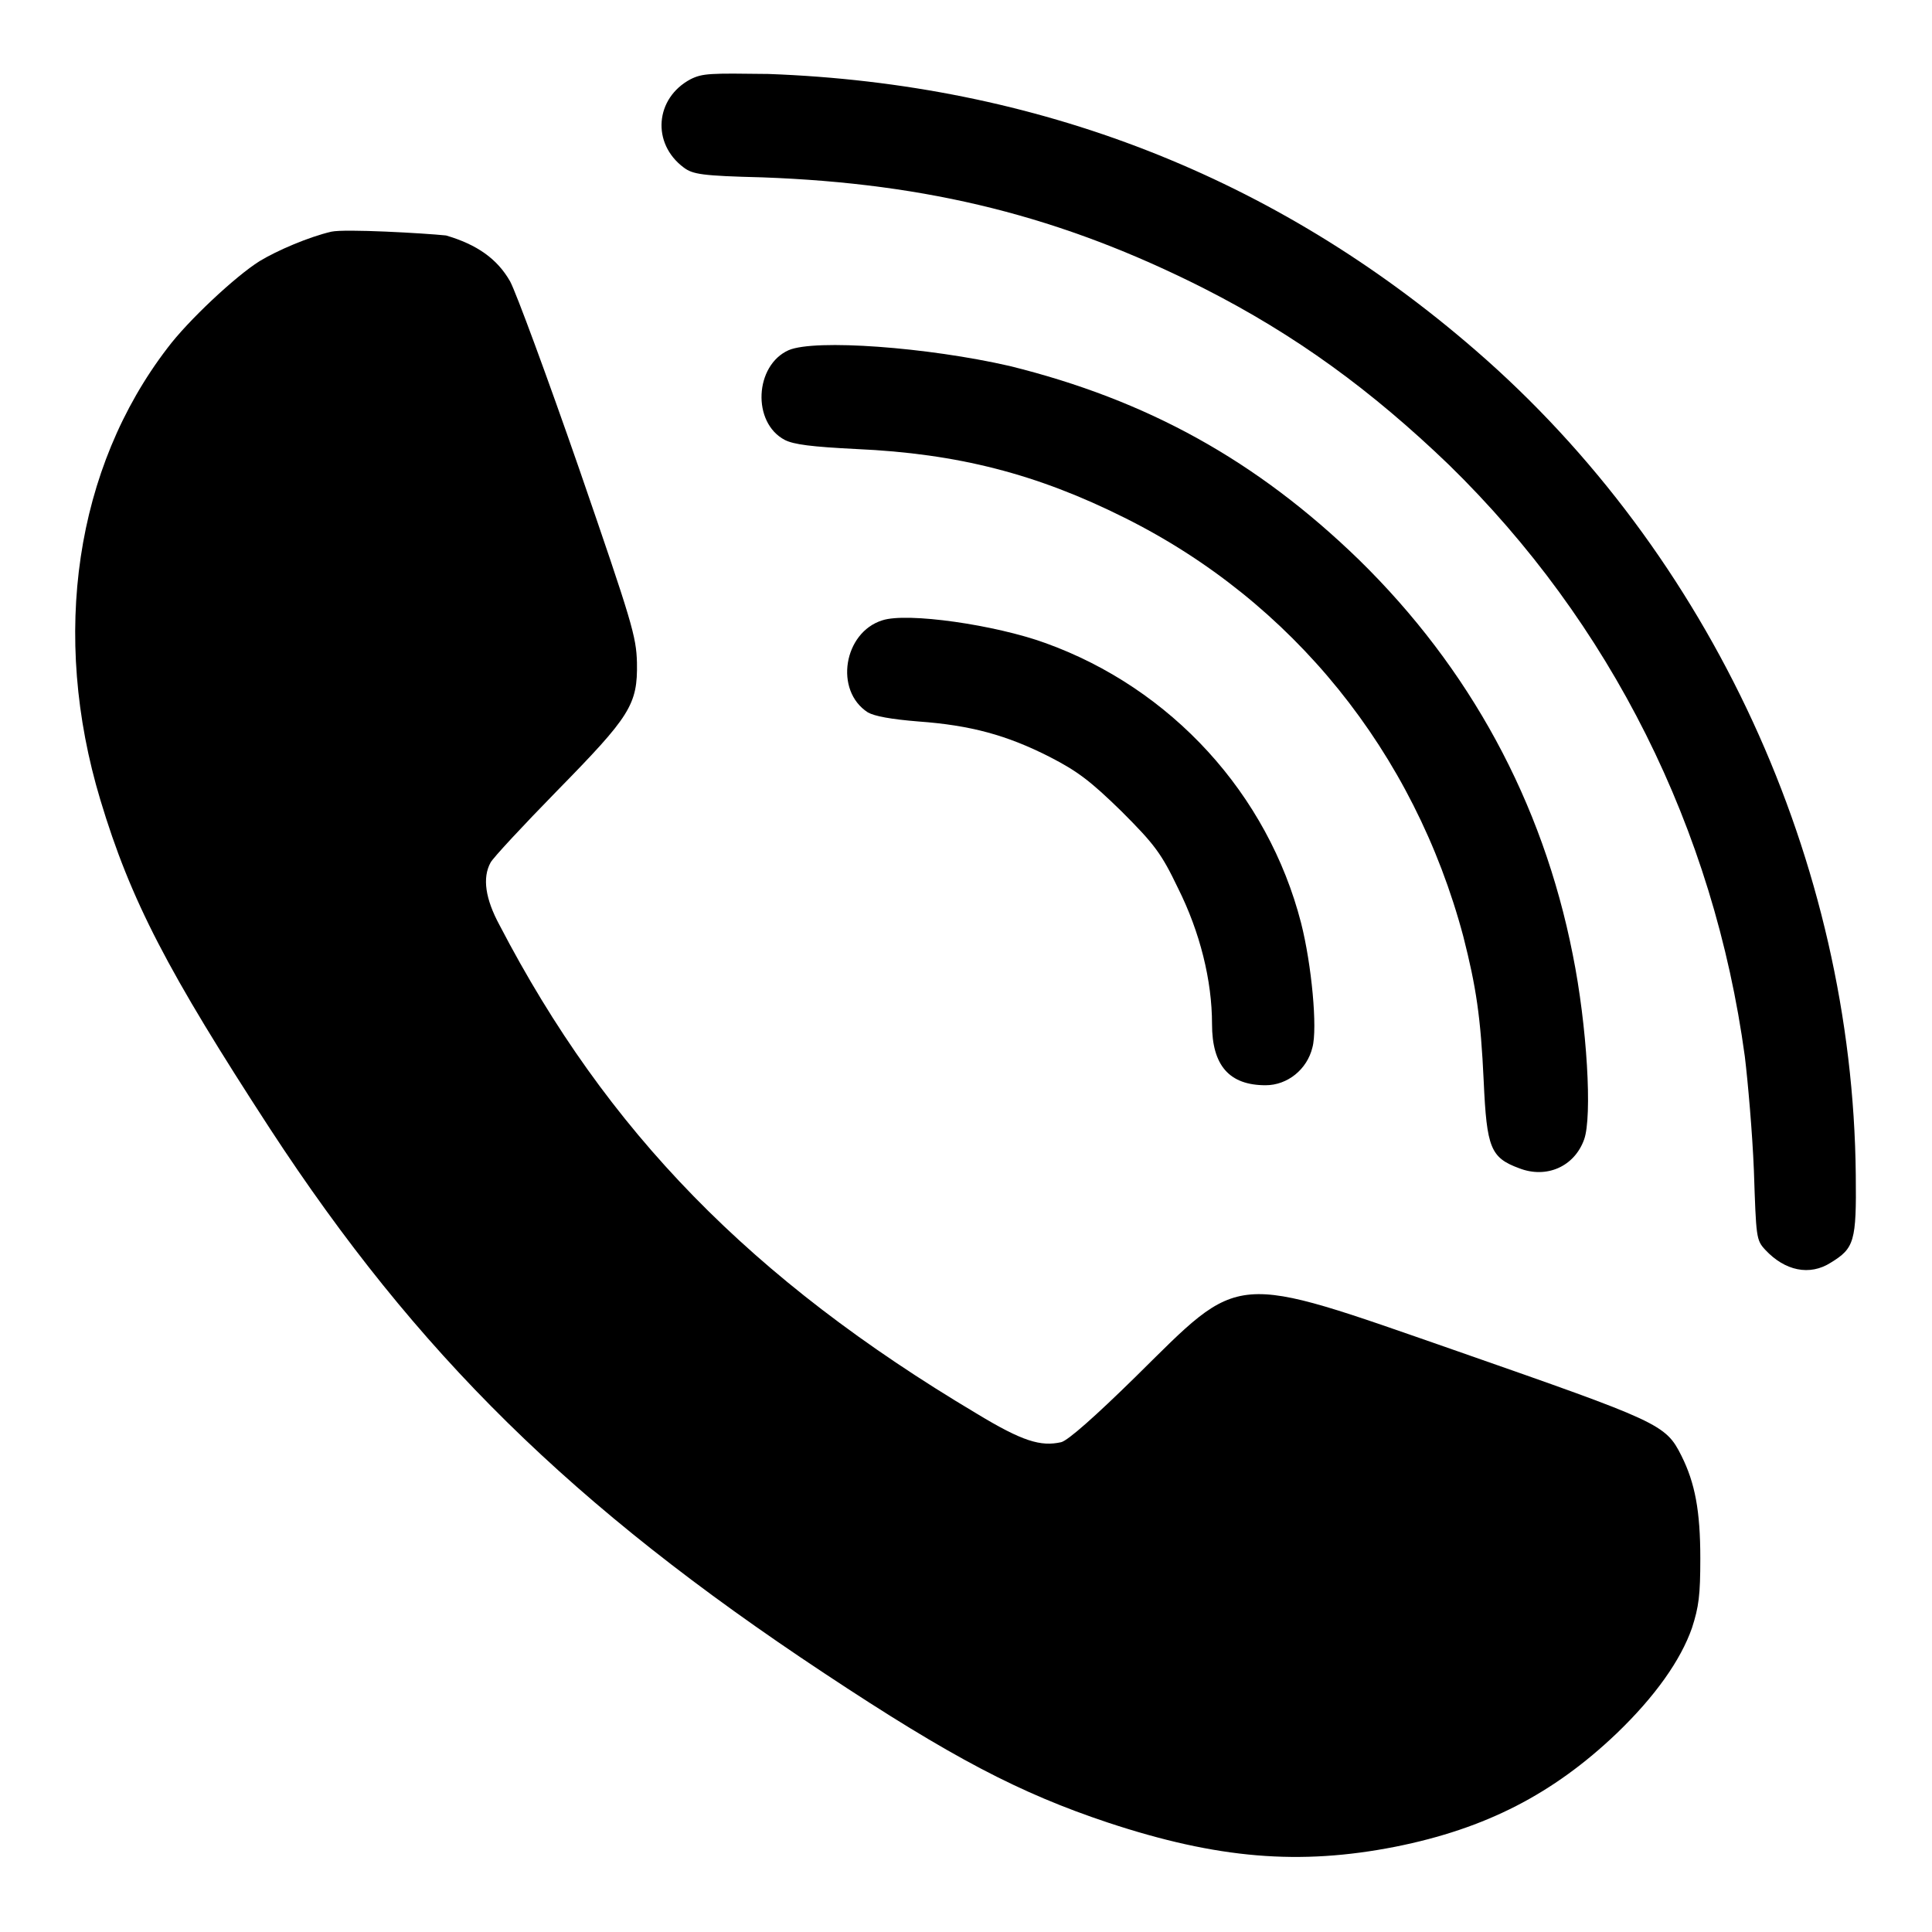 <?xml version="1.0" encoding="utf-8"?>
<!-- Svg Vector Icons : http://www.onlinewebfonts.com/icon -->
<!DOCTYPE svg PUBLIC "-//W3C//DTD SVG 1.1//EN" "http://www.w3.org/Graphics/SVG/1.1/DTD/svg11.dtd">
<svg version="1.1" xmlns="http://www.w3.org/2000/svg" xmlns:xlink="http://www.w3.org/1999/xlink" x="0px" y="0px" viewBox="0 0 256 256" enable-background="new 0 0 256 256" xml:space="preserve">
<g><g><g><path fill="#000000" d="M91.5,10.5c-4.7,2.5-5.2,8.5-0.9,11.7c1.2,0.9,2.4,1.1,10.4,1.3c22.1,0.8,39.7,5.2,58.5,14.7c12.2,6.2,22.2,13.5,32.5,23.4c21.4,20.9,35.1,48.2,39.2,78.4c0.4,3.3,1,10.1,1.2,15.1c0.3,8.9,0.3,9.2,1.5,10.5c2.6,2.8,5.9,3.5,8.7,1.7c3.1-1.9,3.4-2.8,3.3-11.6c-0.4-41.5-19.2-82.3-50.4-109.3c-26.5-23-58.1-35.3-93.7-36.6C94.1,9.7,93.1,9.7,91.5,10.5z"/><path fill="#000000" d="M43.9,30.7c-3,0.7-7.2,2.5-9.5,3.9c-3.2,2-9.5,7.9-12.2,11.5c-12.2,15.9-15.5,38-8.9,59.9c4,13.3,8.9,22.7,22.5,43.6c19.4,29.7,40,50,73.4,72.1c16.9,11.2,25.9,15.9,37.6,19.8c14.5,4.8,25.4,5.7,38.1,3.2c12-2.4,20.9-7,29.3-15c5.1-4.9,8.5-9.7,10-14c0.9-2.8,1.1-4.3,1.1-9.2c0-6.3-0.7-10-2.5-13.6c-2.1-4.2-2.9-4.5-29.8-13.9c-30.2-10.5-28.3-10.6-42.6,3.5c-5.2,5.1-8.9,8.4-9.8,8.6c-2.7,0.6-5.1-0.1-11.2-3.8c-29.9-17.8-49-37.4-63.2-64.7c-1.9-3.5-2.3-6.3-1.2-8.3c0.3-0.6,4.3-4.9,8.8-9.5c9.7-9.9,10.7-11.4,10.6-17c-0.1-3.5-0.6-5.2-7.7-25.8c-4.2-12.1-8.3-23.2-9.1-24.7c-1.7-3-4.4-4.9-8.5-6.1C56.2,30.9,45.7,30.3,43.9,30.7z"/><path fill="#000000" d="M104.5,46.4c-4.5,2-4.9,9.6-0.5,11.9c1.2,0.6,3.5,0.9,9.5,1.2c13.4,0.6,23.9,3.3,35.5,9.1c22.3,11.1,38.4,31.1,44.9,55.5c1.7,6.7,2.3,10.6,2.7,19.2c0.4,8.8,0.9,10.1,4.7,11.5c3.6,1.4,7.3-0.2,8.6-3.8c1.1-3,0.4-15.1-1.5-24.5c-4-20.3-13.7-38-28.3-52.3c-13.6-13.2-28.1-21.2-46.3-25.7C122.9,46,108,44.9,104.5,46.4z"/><path fill="#000000" d="M116.9,82.2c-5.1,1.6-6.4,9.3-1.9,12.2c0.9,0.5,3,0.9,6.7,1.2c6.9,0.5,11.7,1.8,17.4,4.7c3.7,1.9,5.4,3.2,9.5,7.2c4.4,4.4,5.3,5.6,7.5,10.2c2.9,5.8,4.5,12.2,4.5,18c0,5.5,2.3,8.1,7.1,8.1c2.9,0,5.5-2.1,6.2-5c0.7-2.5-0.1-11-1.5-16.5c-4.4-17.1-17.2-31.1-33.9-37.1C131.9,82.8,120.2,81.1,116.9,82.2z"/></g></g></g>
</svg>